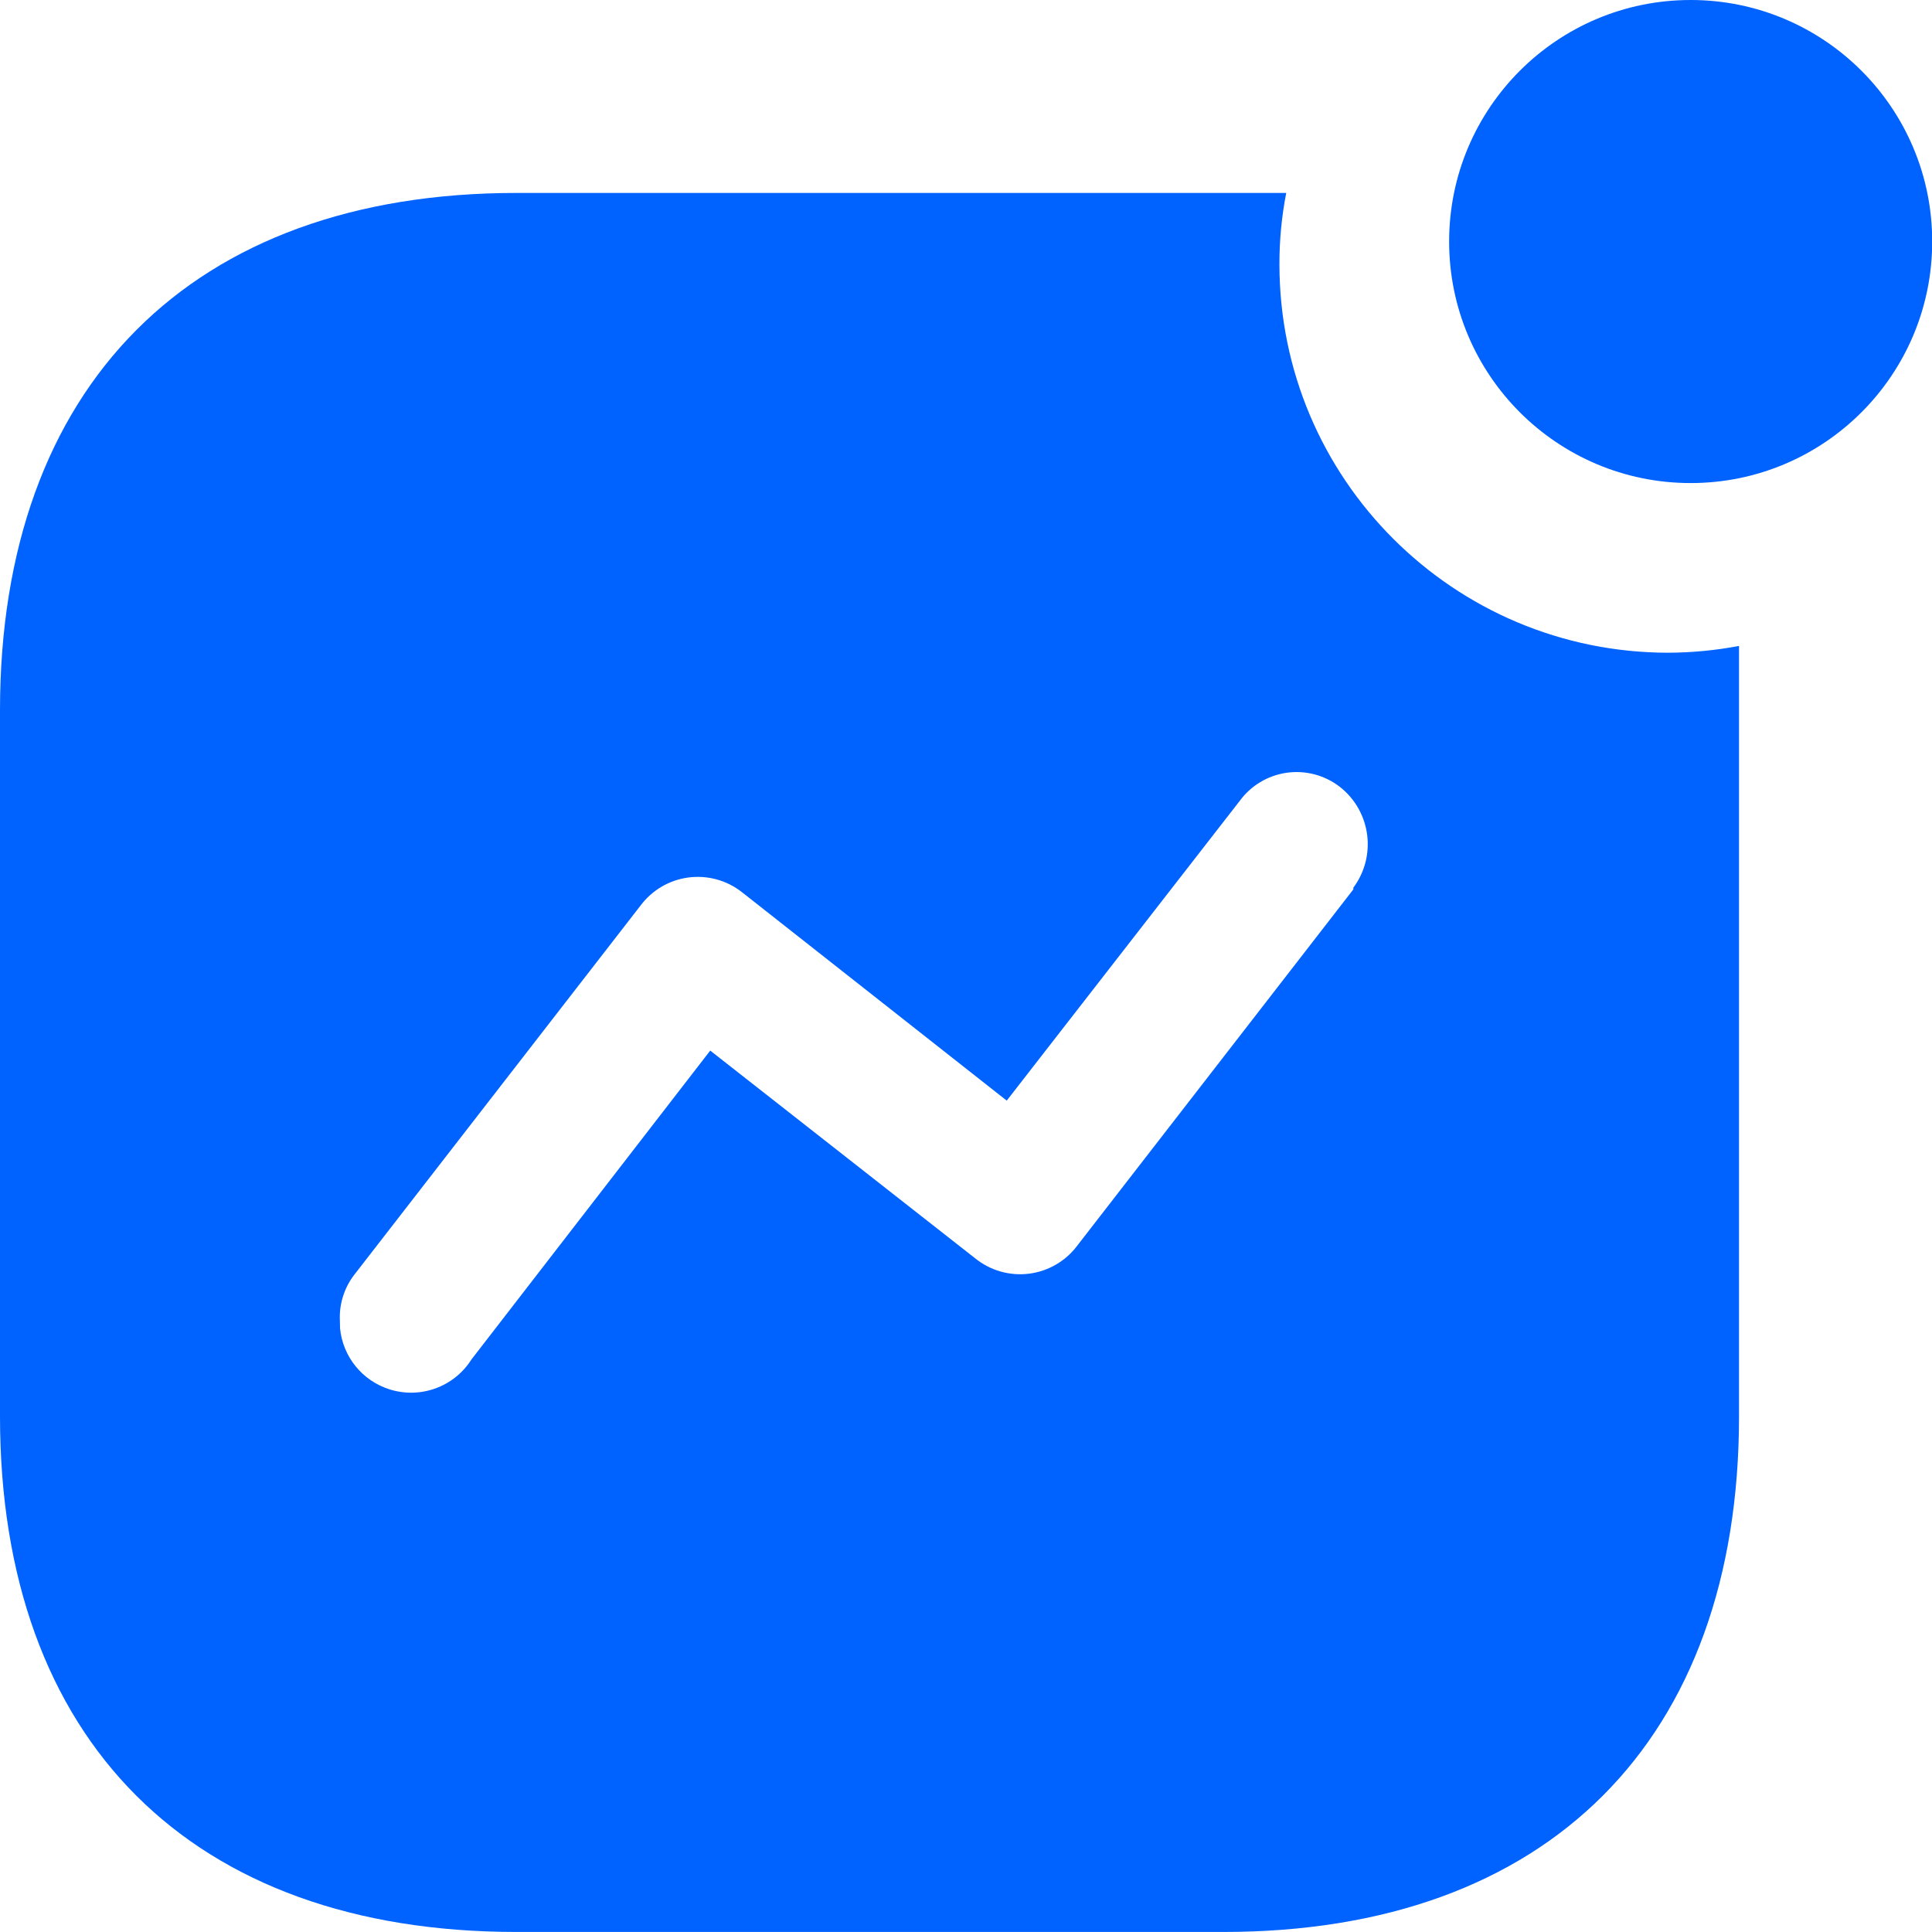<svg width="60" height="60" viewBox="0 0 60 60" fill="none" xmlns="http://www.w3.org/2000/svg">
<path d="M39.945 5.992C39.803 6.721 39.732 7.462 39.734 8.205C39.734 14.869 45.144 20.271 51.817 20.271C52.552 20.267 53.285 20.197 54.007 20.06V43.982C54.007 54.045 48.071 59.999 37.992 59.999H16.041C5.936 59.999 0 54.045 0 43.982V22.063C0 11.999 5.936 5.992 16.041 5.992H39.945ZM40.307 23.977L39.955 23.999C39.368 24.084 38.841 24.402 38.494 24.881L31.265 34.181L23.033 27.7C22.563 27.334 21.965 27.173 21.374 27.252C20.784 27.331 20.25 27.645 19.893 28.122L11.028 39.556C10.717 39.944 10.549 40.428 10.553 40.926L10.561 41.257C10.647 42.127 11.244 42.879 12.099 43.148C13.06 43.452 14.106 43.069 14.643 42.217L22.057 32.627L30.288 39.081C30.756 39.459 31.358 39.63 31.955 39.556C32.553 39.481 33.094 39.167 33.454 38.686L42.029 27.621V27.569C42.763 26.582 42.576 25.191 41.607 24.434C41.138 24.072 40.542 23.915 39.955 23.999L40.307 23.977Z" fill="#0062FF"/>
<path d="M52.505 15.002C56.648 15.002 60.006 11.644 60.006 7.501C60.006 3.358 56.648 0 52.505 0C48.362 0 45.004 3.358 45.004 7.501C45.004 11.644 48.362 15.002 52.505 15.002Z" fill="#0062FF"/>
</svg>
